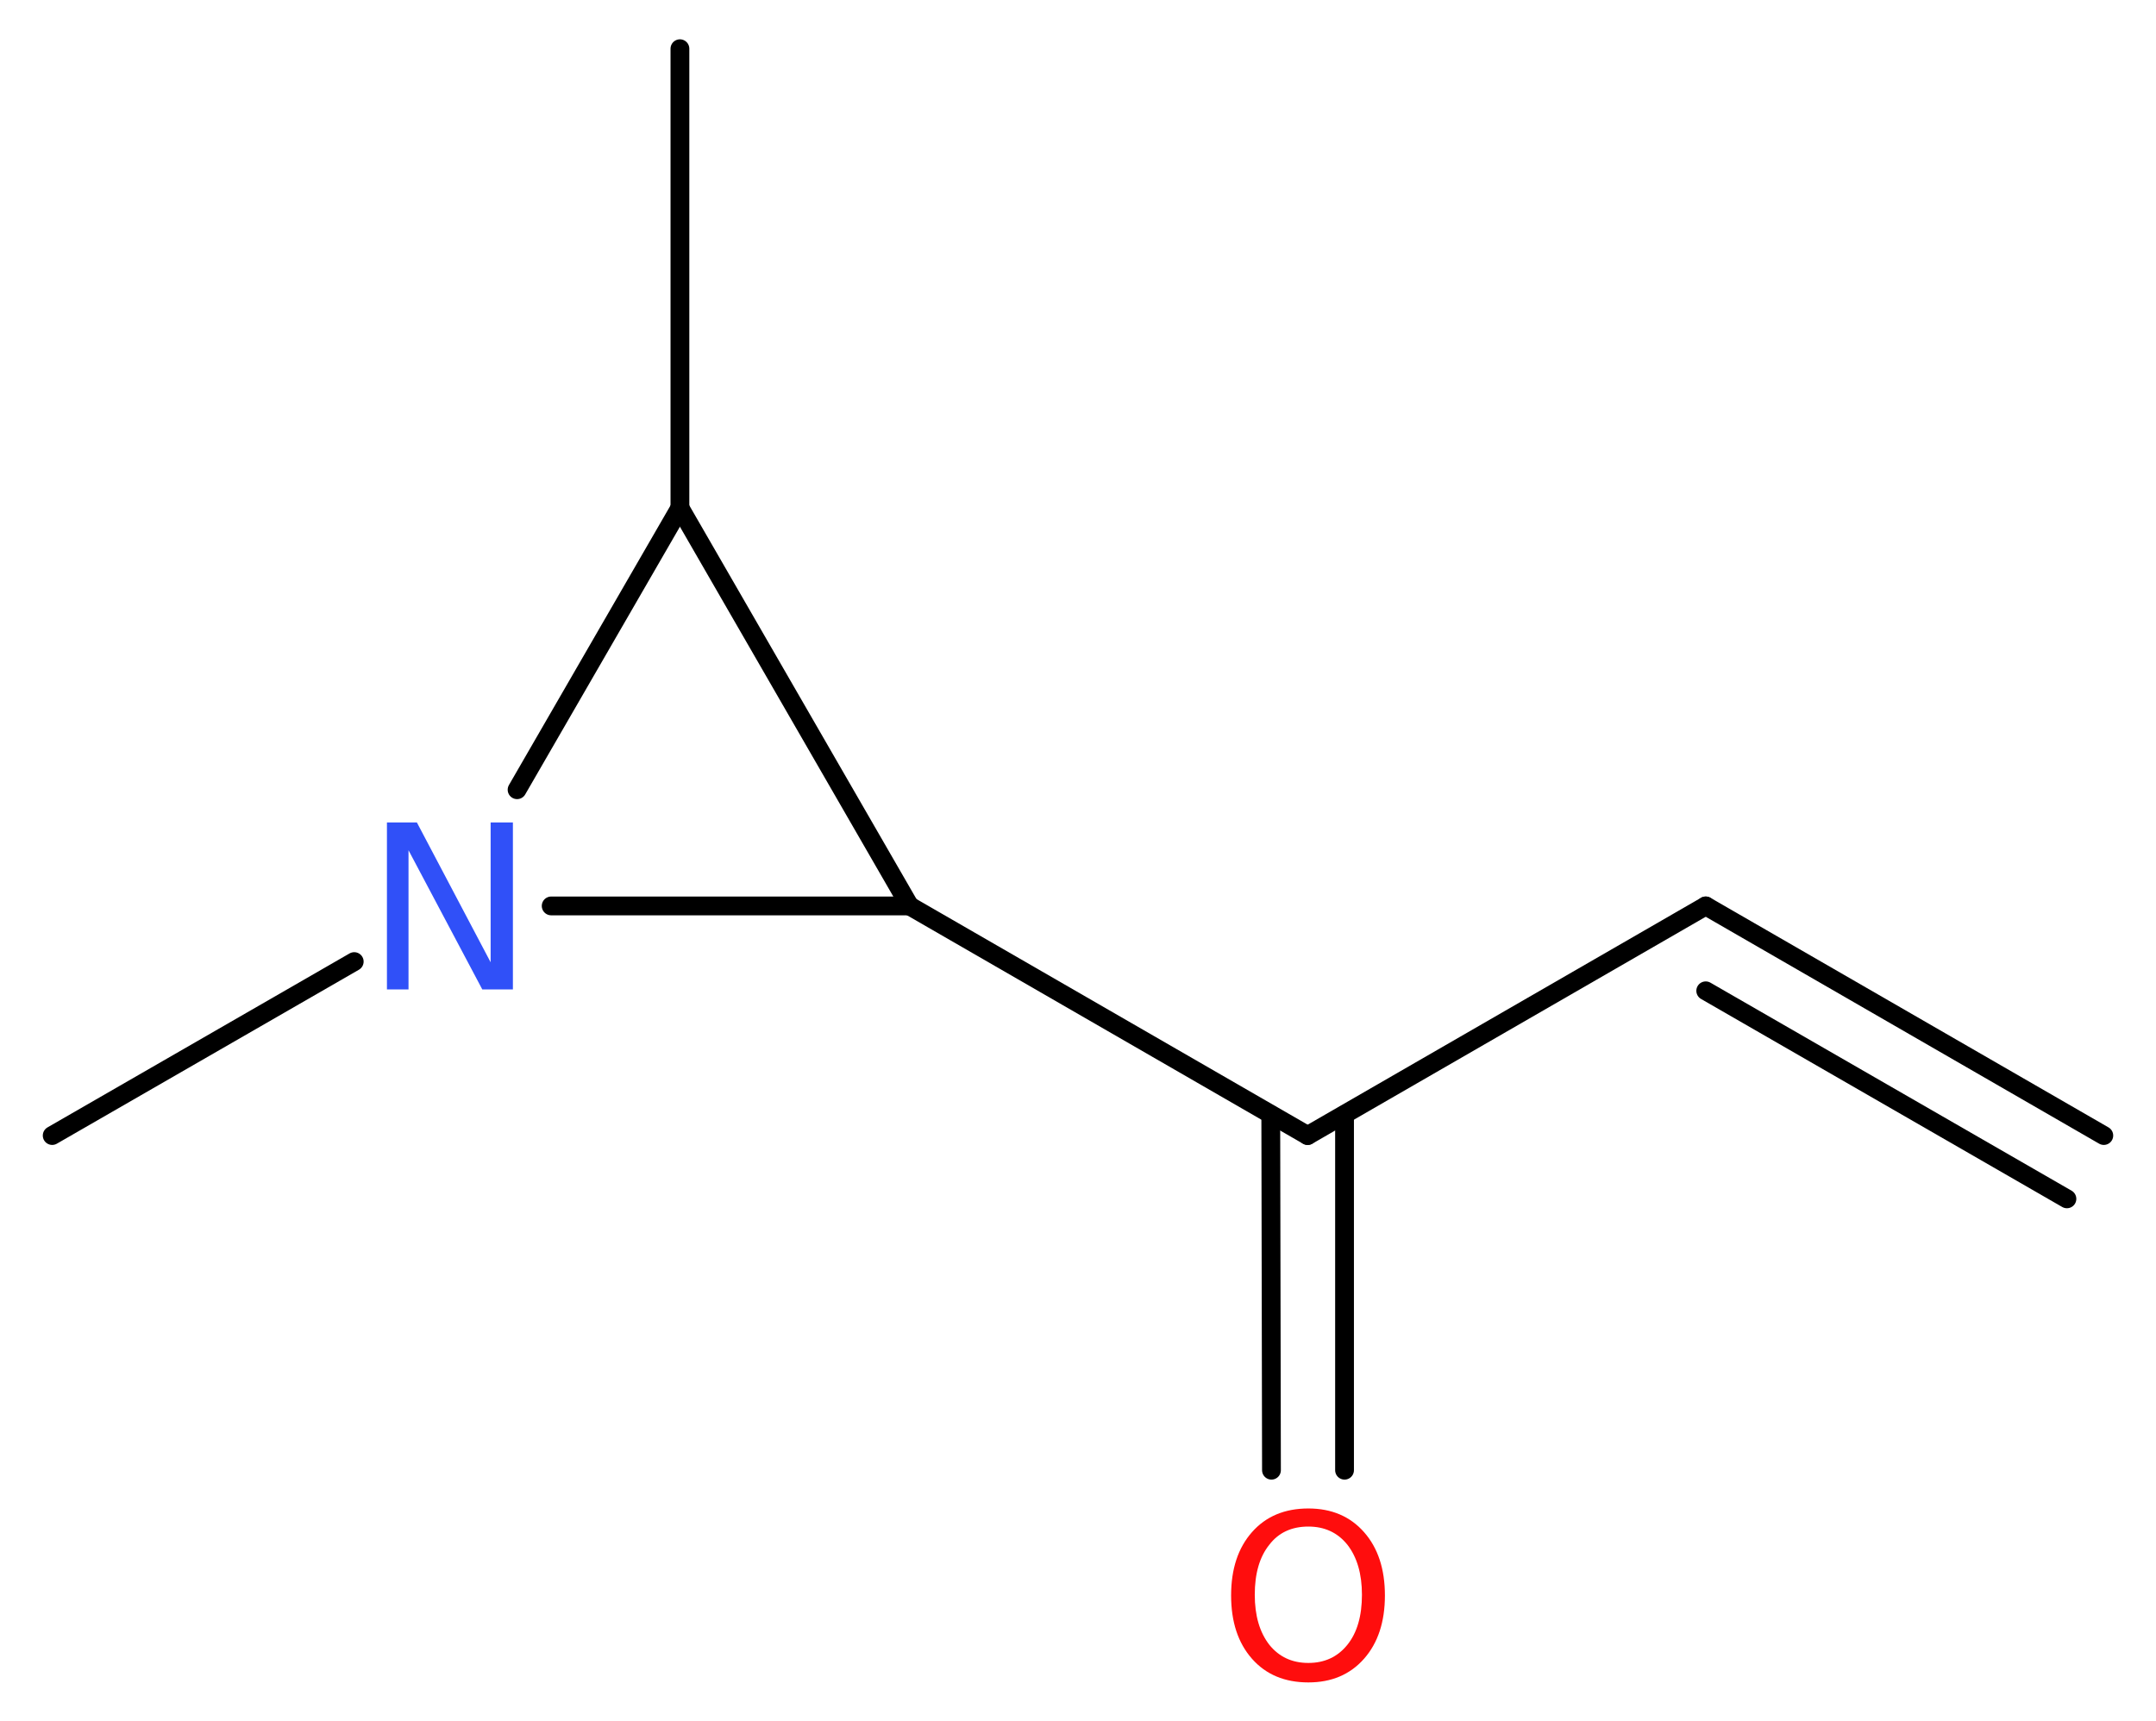 <?xml version='1.0' encoding='UTF-8'?>
<!DOCTYPE svg PUBLIC "-//W3C//DTD SVG 1.1//EN" "http://www.w3.org/Graphics/SVG/1.1/DTD/svg11.dtd">
<svg version='1.2' xmlns='http://www.w3.org/2000/svg' xmlns:xlink='http://www.w3.org/1999/xlink' width='30.98mm' height='24.73mm' viewBox='0 0 30.98 24.73'>
  <desc>Generated by the Chemistry Development Kit (http://github.com/cdk)</desc>
  <g stroke-linecap='round' stroke-linejoin='round' stroke='#000000' stroke-width='.27' fill='#FF0D0D'>
    <rect x='.0' y='.0' width='31.0' height='25.0' fill='#FFFFFF' stroke='none'/>
    <g id='mol1' class='mol'>
      <g id='mol1bnd1' class='bond'>
        <line x1='24.51' y1='13.02' x2='30.23' y2='16.32'/>
        <line x1='24.51' y1='14.24' x2='29.7' y2='17.23'/>
      </g>
      <line id='mol1bnd2' class='bond' x1='24.51' y1='13.02' x2='18.79' y2='16.32'/>
      <g id='mol1bnd3' class='bond'>
        <line x1='19.32' y1='16.02' x2='19.32' y2='21.13'/>
        <line x1='18.26' y1='16.02' x2='18.27' y2='21.13'/>
      </g>
      <line id='mol1bnd4' class='bond' x1='18.79' y1='16.32' x2='13.07' y2='13.02'/>
      <line id='mol1bnd5' class='bond' x1='13.07' y1='13.02' x2='9.77' y2='7.3'/>
      <line id='mol1bnd6' class='bond' x1='9.77' y1='7.3' x2='9.77' y2='.7'/>
      <line id='mol1bnd7' class='bond' x1='9.77' y1='7.3' x2='7.43' y2='11.35'/>
      <line id='mol1bnd8' class='bond' x1='13.07' y1='13.02' x2='7.92' y2='13.02'/>
      <line id='mol1bnd9' class='bond' x1='5.09' y1='13.82' x2='.75' y2='16.32'/>
      <path id='mol1atm4' class='atom' d='M18.8 21.94q-.36 .0 -.56 .26q-.21 .26 -.21 .72q.0 .45 .21 .72q.21 .26 .56 .26q.35 .0 .56 -.26q.21 -.26 .21 -.72q.0 -.45 -.21 -.72q-.21 -.26 -.56 -.26zM18.8 21.68q.5 .0 .8 .34q.3 .34 .3 .91q.0 .57 -.3 .91q-.3 .34 -.8 .34q-.51 .0 -.81 -.34q-.3 -.34 -.3 -.91q.0 -.57 .3 -.91q.3 -.34 .81 -.34z' stroke='none'/>
      <path id='mol1atm8' class='atom' d='M5.56 11.82h.43l1.06 2.01v-2.01h.32v2.4h-.44l-1.06 -2.0v2.0h-.31v-2.4z' stroke='none' fill='#3050F8'/>
    </g>
  </g>
</svg>
